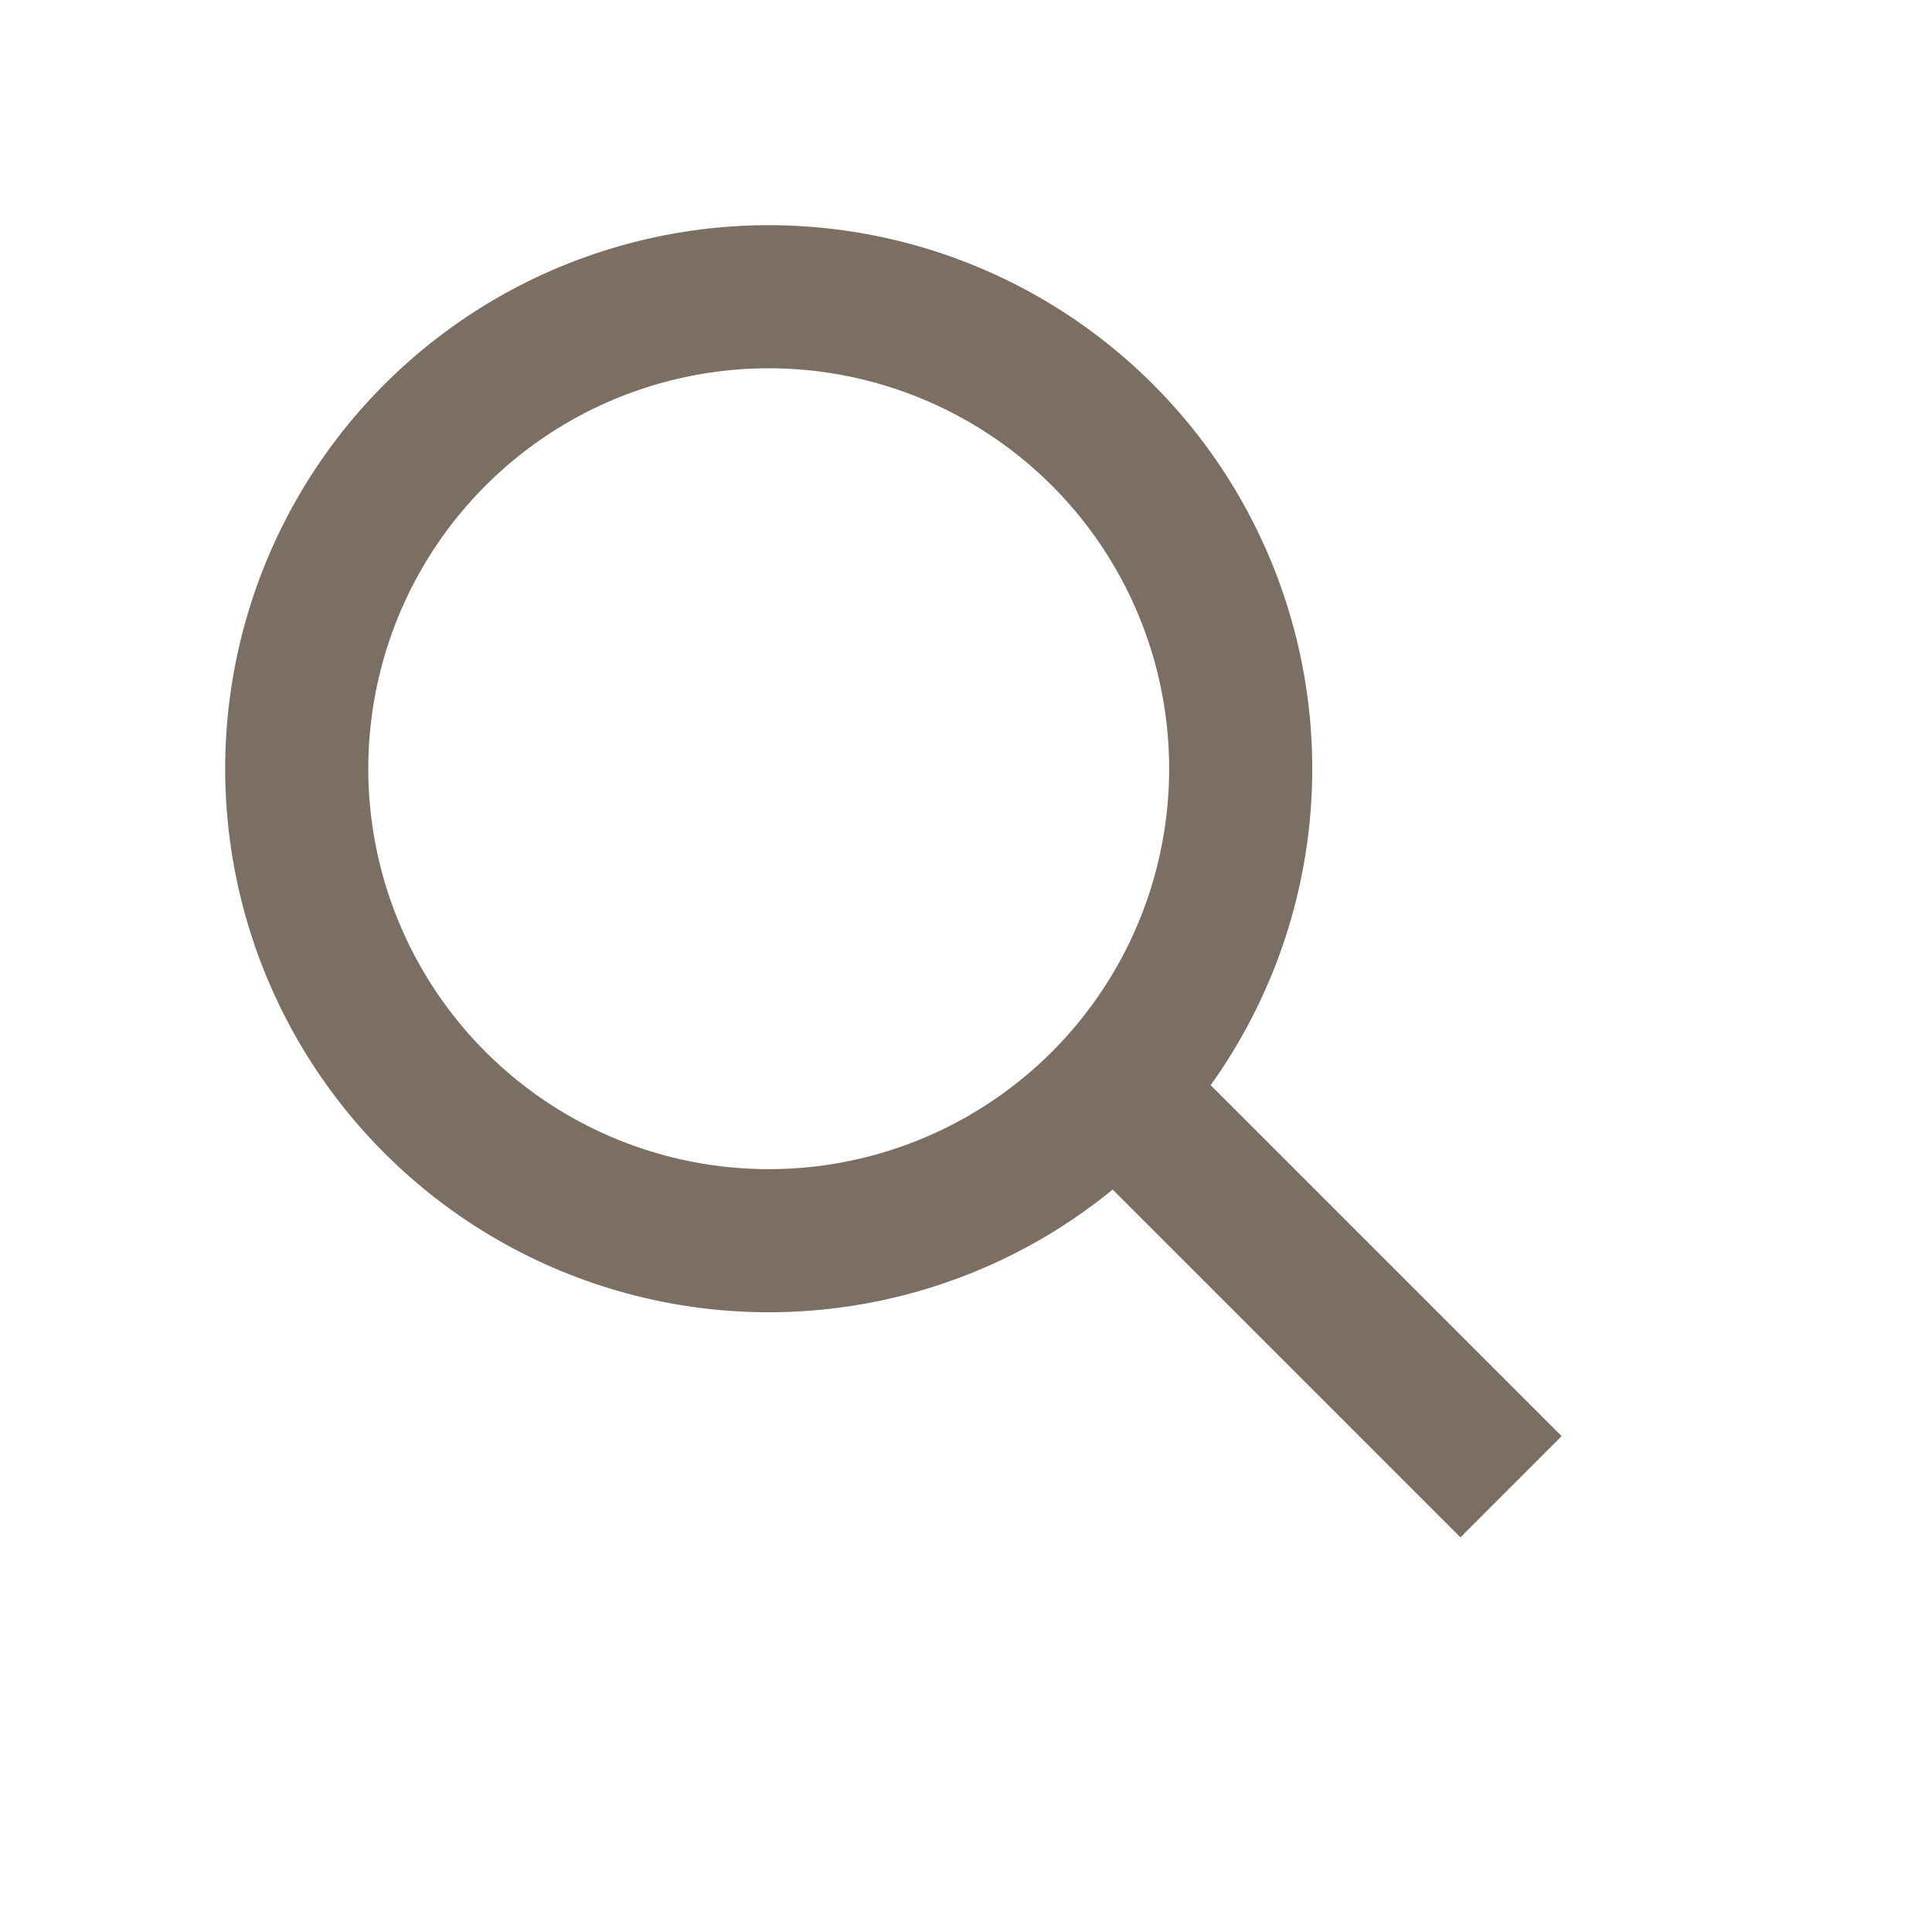<svg width="27" height="27" viewBox="0 0 27 27" fill="none" xmlns="http://www.w3.org/2000/svg">
<circle cx="10.743" cy="10.743" r="6.596" transform="rotate(-45 10.743 10.743)" stroke="#7B6F64" stroke-width="2"/>
<line x1="15.746" y1="15.407" x2="21.117" y2="20.778" stroke="#7B6F64" stroke-width="2"/>
</svg>
